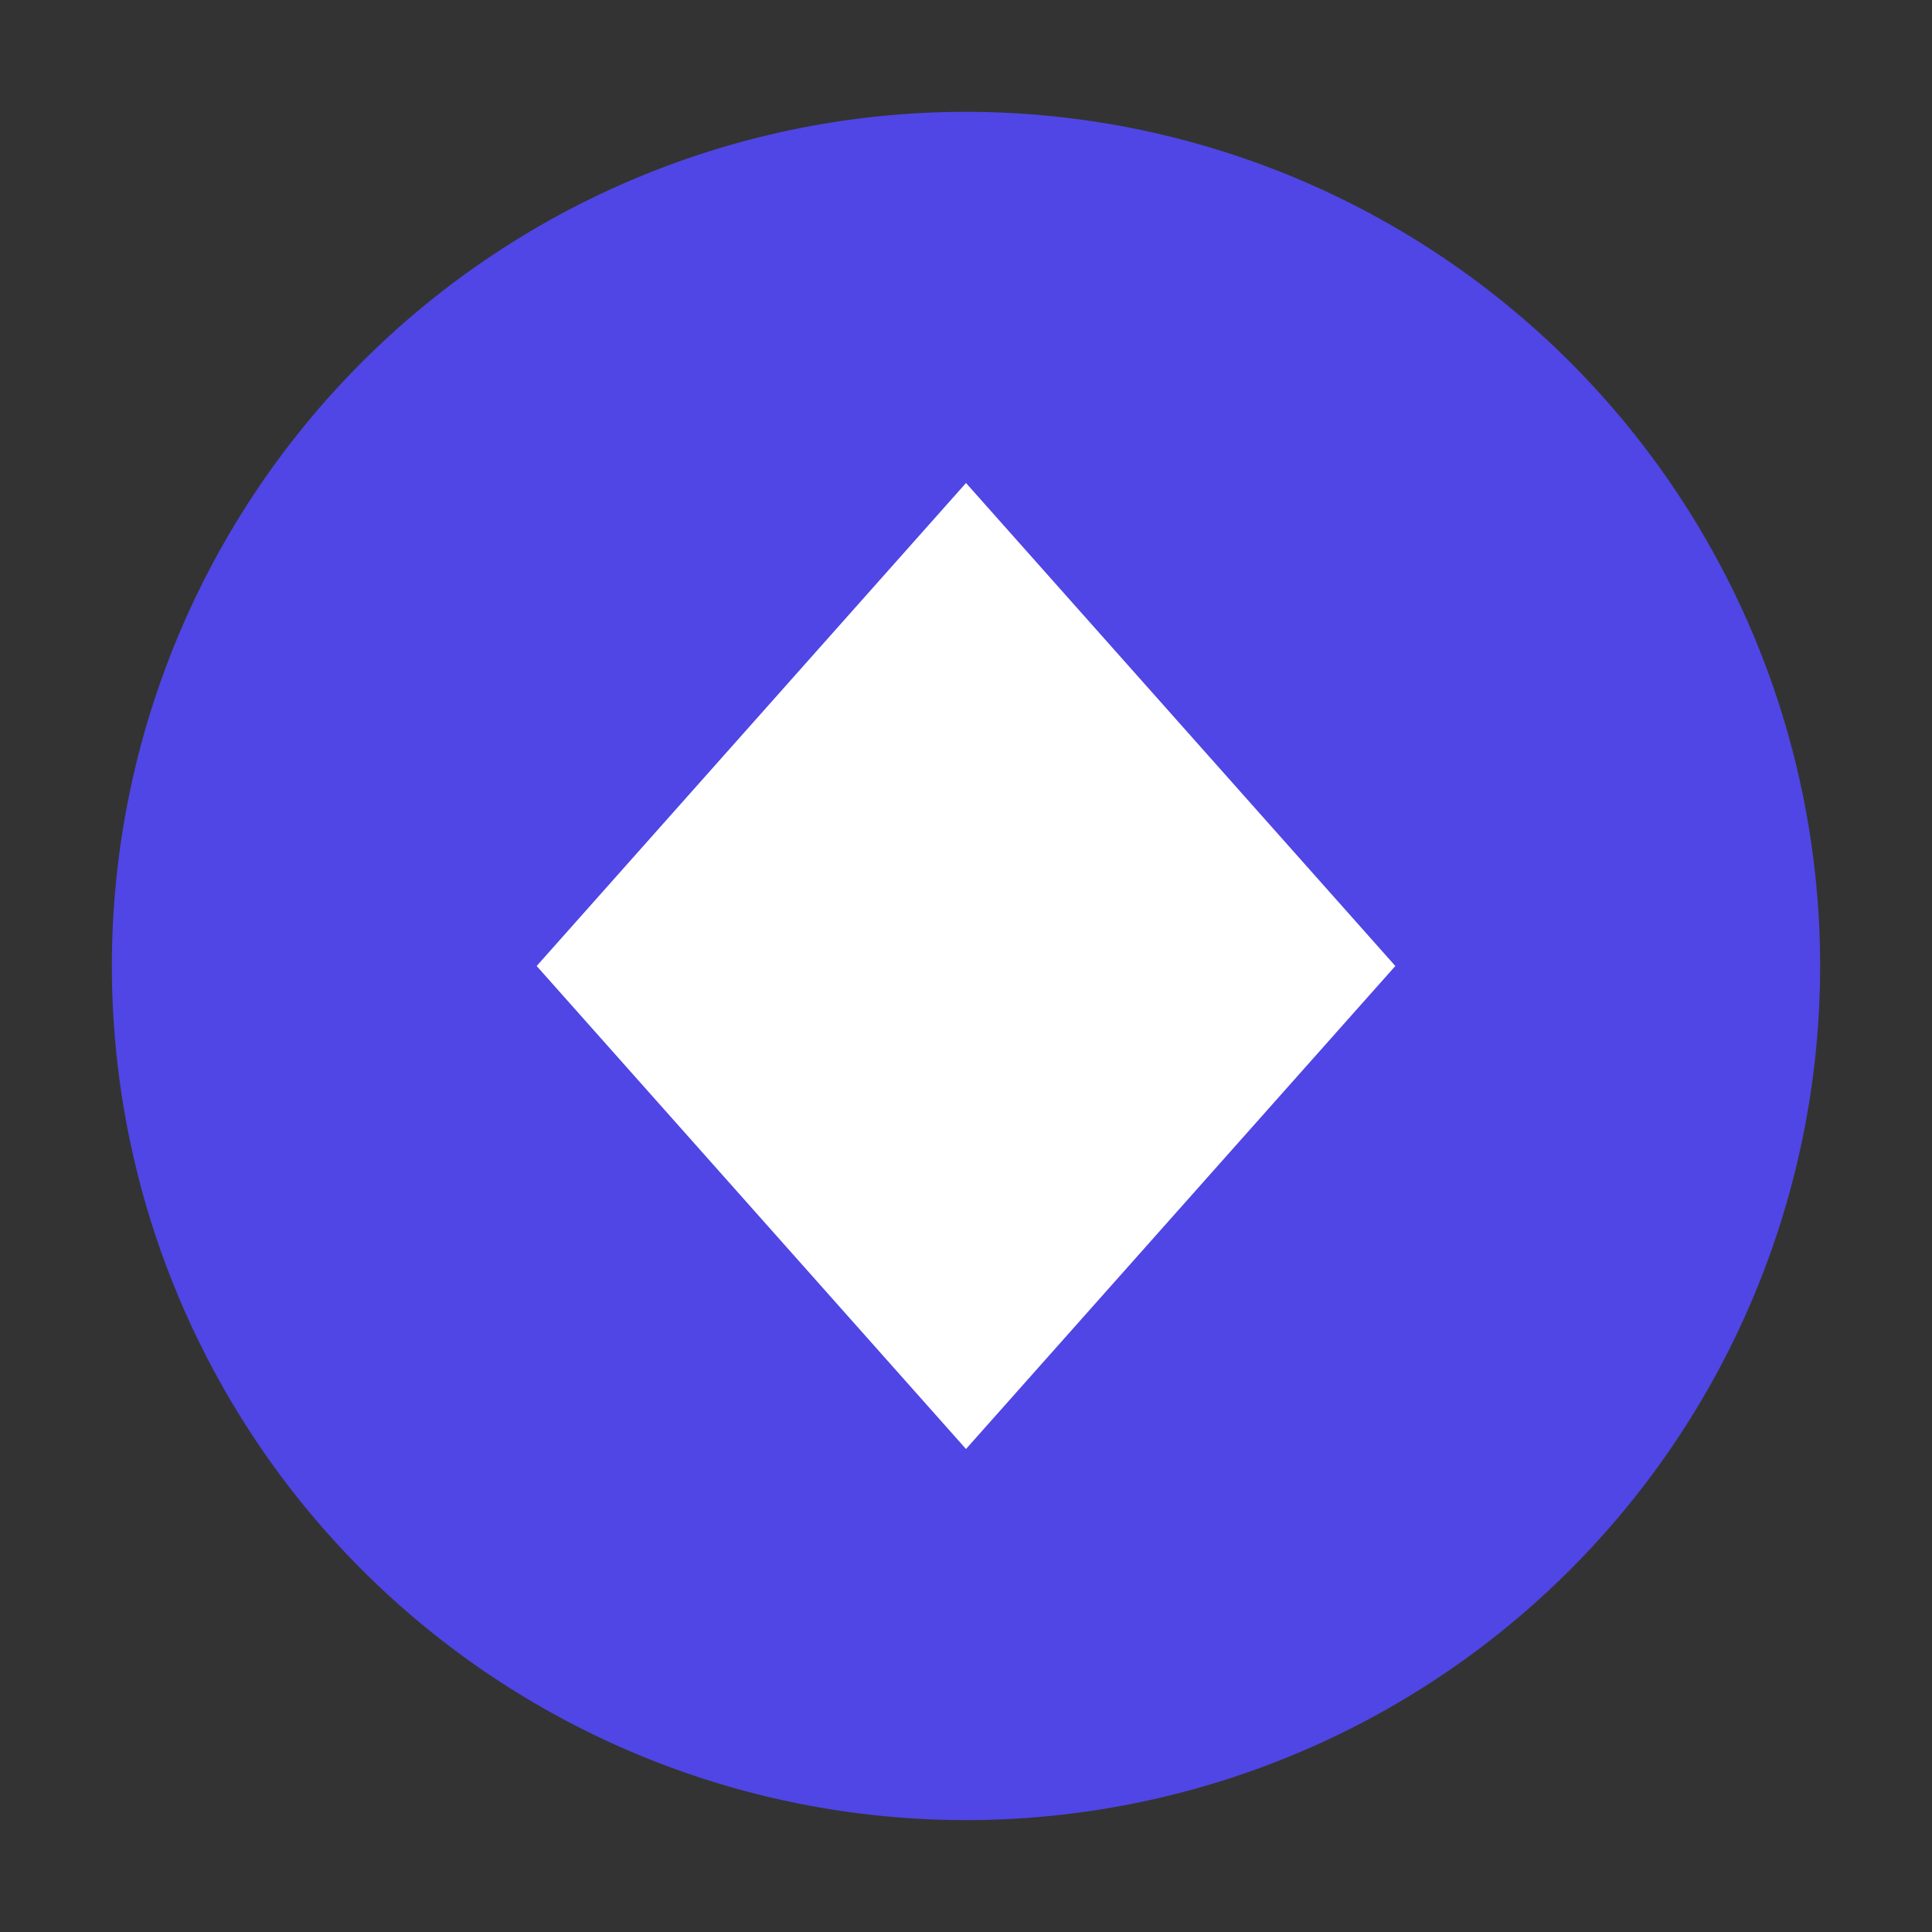 <svg xmlns="http://www.w3.org/2000/svg" fill="none" viewBox="0 0 36 36">
  <rect x="0" y="0" width="36" height="36" fill="#333333" stroke="none"/>
  <path fill="#4F46E5" d="M18 2.084 a 15.915 15.915 0 0 1 0 31.831 a 15.915 15.915 0 0 1 0 -31.831"/>
  <path fill="white" d="M18 9 L 26 18 L 18 27 L 10 18 L 18 9 Z"/>
</svg>

